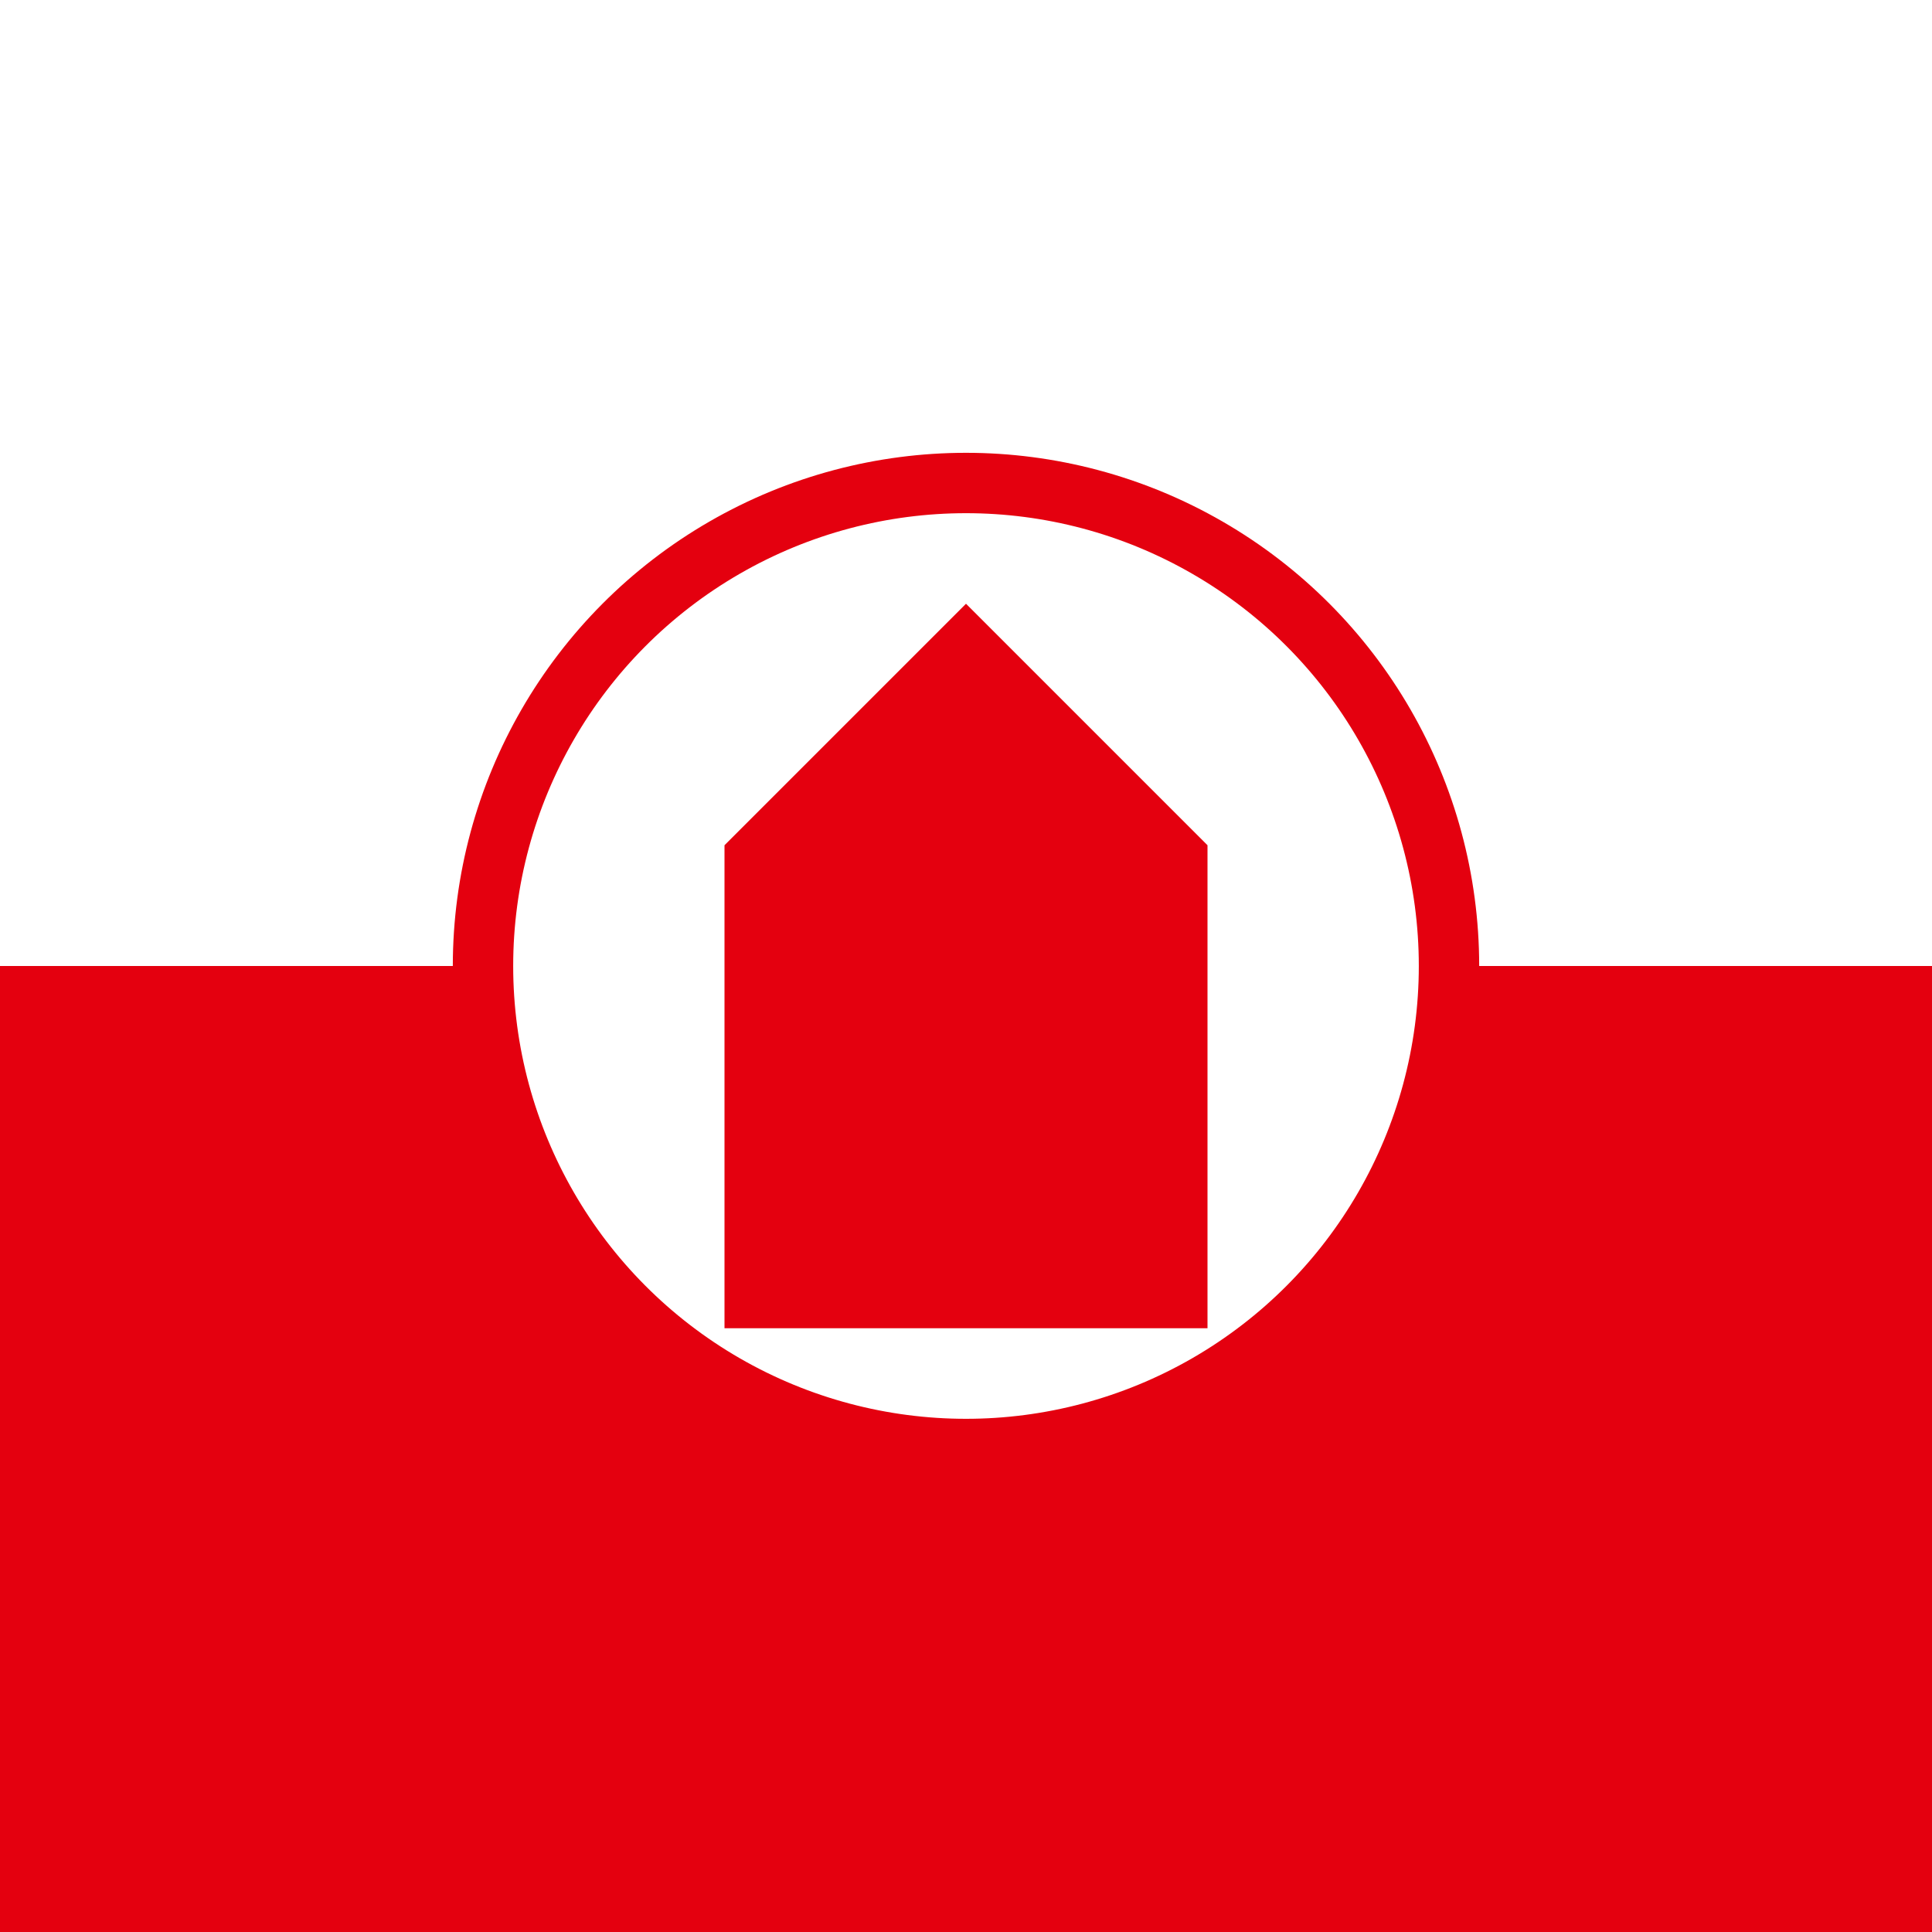 <svg width="32" height="32" viewBox="0 0 32 32" xmlns="http://www.w3.org/2000/svg">
  <rect x="0" y="0" width="32" height="32" fill="#333333" stroke="none"/>
  <rect width="32" height="16" fill="#ffffff" />
  <rect y="16" width="32" height="16" fill="#e4000f" />
  <circle cx="16" cy="16" r="8" fill="#ffffff" stroke="#e4000f" stroke-width="1" />
  <path d="M12,14 L16,10 L20,14 L20,22 L12,22 Z" fill="#e4000f" />
</svg>
